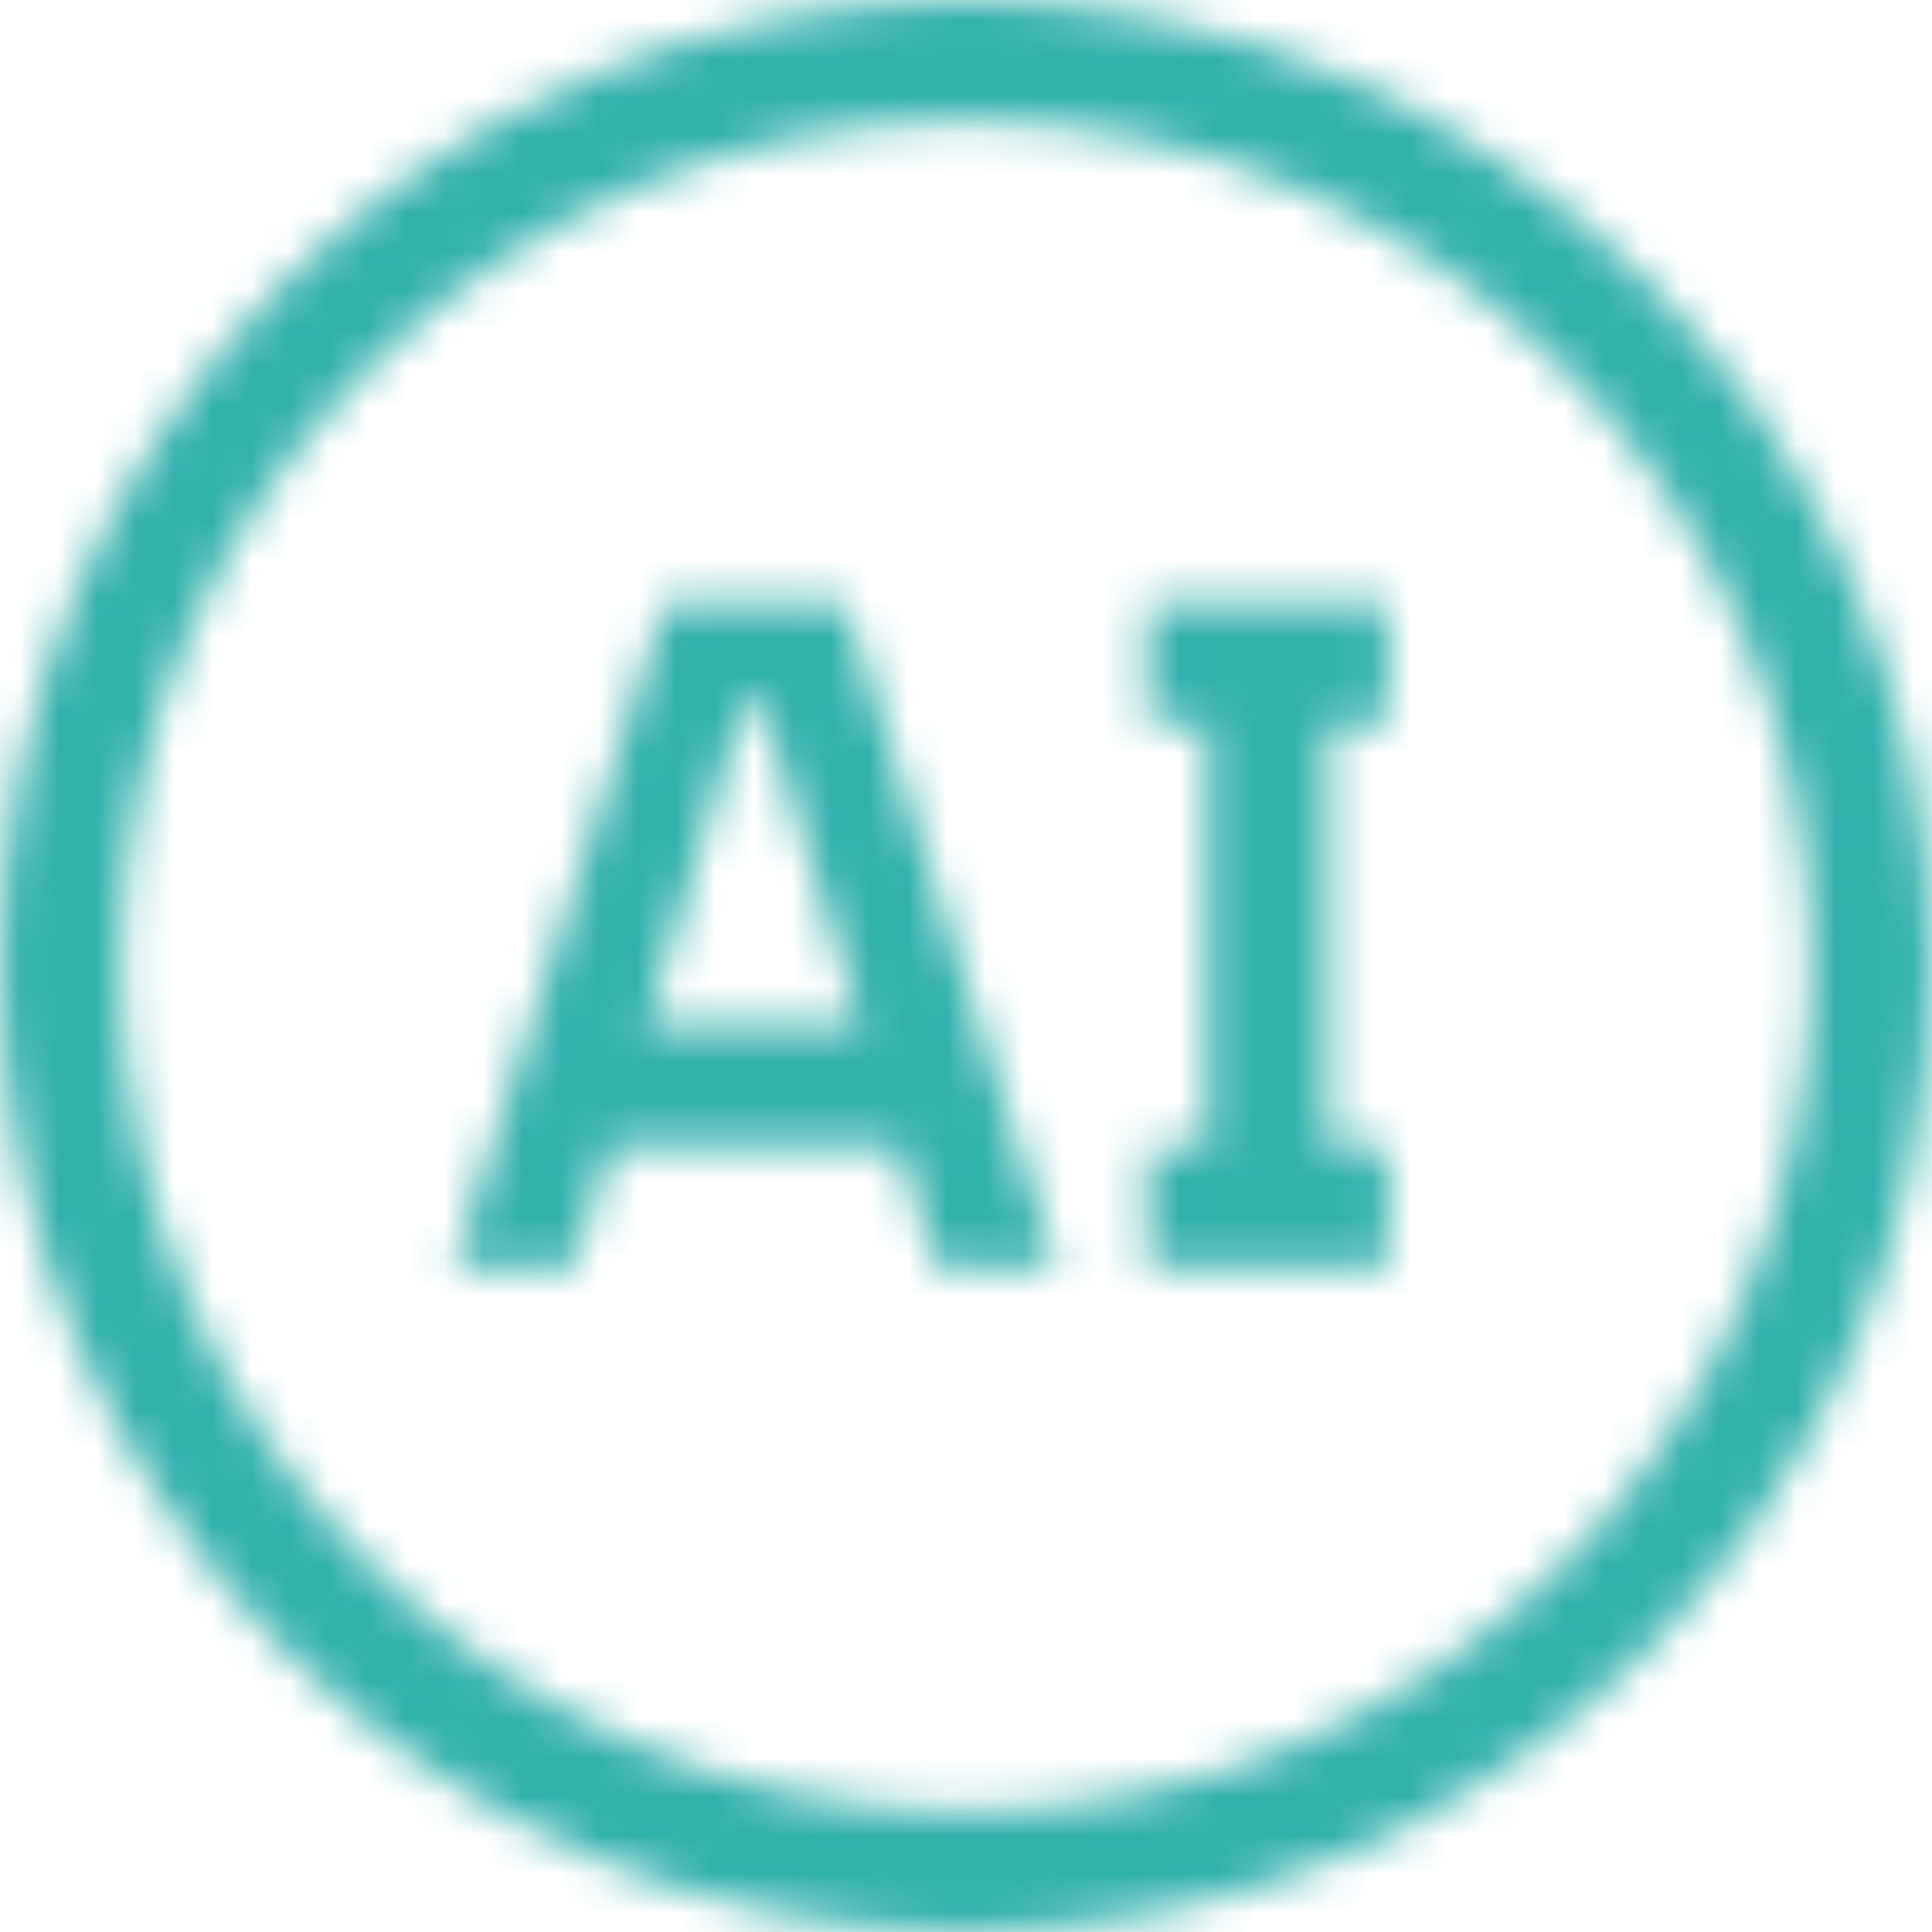 <svg xmlns="http://www.w3.org/2000/svg" width="50" height="50" viewBox="0 0 50 50" fill="none"><g clip-path="url(#clip0_5227_22686)"><mask id="path-1-inside-1_5227_22686" fill="white"><path d="M29.688 32.812V29.688H31.25V18.75H29.688V15.625H35.938V18.75H34.375V29.688H35.938V32.812H29.688ZM24.219 32.812H27.344L21.875 15.625H17.188L11.724 32.812H14.849L15.788 29.688H23.253L24.219 32.812ZM16.728 26.562L19.272 18.108L19.672 18.103L22.288 26.562H16.728Z"></path></mask><path d="M29.688 32.812H24.688V37.812H29.688V32.812ZM29.688 29.688V24.688H24.688V29.688H29.688ZM31.25 29.688V34.688H36.25V29.688H31.25ZM31.25 18.75H36.25V13.75H31.25V18.75ZM29.688 18.75H24.688V23.75H29.688V18.75ZM29.688 15.625V10.625H24.688V15.625H29.688ZM35.938 15.625H40.938V10.625H35.938V15.625ZM35.938 18.75V23.75H40.938V18.75H35.938ZM34.375 18.75V13.75H29.375V18.75H34.375ZM34.375 29.688H29.375V34.688H34.375V29.688ZM35.938 29.688H40.938V24.688H35.938V29.688ZM35.938 32.812V37.812H40.938V32.812H35.938ZM24.219 32.812L19.442 34.289L20.531 37.812H24.219V32.812ZM27.344 32.812V37.812H34.182L32.109 31.297L27.344 32.812ZM21.875 15.625L26.64 14.109L25.531 10.625H21.875V15.625ZM17.188 15.625V10.625H13.531L12.423 14.11L17.188 15.625ZM11.724 32.812L6.959 31.298L4.888 37.812H11.724V32.812ZM14.849 32.812V37.812H18.567L19.637 34.251L14.849 32.812ZM15.788 29.688V24.688H12.069L10.999 28.249L15.788 29.688ZM23.253 29.688L28.03 28.211L26.942 24.688H23.253V29.688ZM16.728 26.562L11.94 25.122L10.003 31.562H16.728V26.562ZM19.272 18.108L19.213 13.108L15.542 13.151L14.484 16.667L19.272 18.108ZM19.672 18.103L24.449 16.626L23.346 13.06L19.613 13.104L19.672 18.103ZM22.288 26.562V31.562H29.067L27.065 25.085L22.288 26.562ZM34.688 32.812V29.688H24.688V32.812H34.688ZM29.688 34.688H31.25V24.688H29.688V34.688ZM36.25 29.688V18.75H26.25V29.688H36.25ZM31.25 13.75H29.688V23.75H31.25V13.75ZM34.688 18.75V15.625H24.688V18.75H34.688ZM29.688 20.625H35.938V10.625H29.688V20.625ZM30.938 15.625V18.75H40.938V15.625H30.938ZM35.938 13.75H34.375V23.75H35.938V13.75ZM29.375 18.75V29.688H39.375V18.75H29.375ZM34.375 34.688H35.938V24.688H34.375V34.688ZM30.938 29.688V32.812H40.938V29.688H30.938ZM35.938 27.812H29.688V37.812H35.938V27.812ZM24.219 37.812H27.344V27.812H24.219V37.812ZM32.109 31.297L26.64 14.109L17.111 17.141L22.579 34.328L32.109 31.297ZM21.875 10.625H17.188V20.625H21.875V10.625ZM12.423 14.11L6.959 31.298L16.489 34.327L21.953 17.14L12.423 14.11ZM11.724 37.812H14.849V27.812H11.724V37.812ZM19.637 34.251L20.576 31.126L10.999 28.249L10.06 31.374L19.637 34.251ZM15.788 34.688H23.253V24.688H15.788V34.688ZM18.476 31.164L19.442 34.289L28.996 31.336L28.03 28.211L18.476 31.164ZM21.516 28.003L24.06 19.548L14.484 16.667L11.94 25.122L21.516 28.003ZM19.331 23.108L19.731 23.103L19.613 13.104L19.213 13.108L19.331 23.108ZM14.895 19.58L17.511 28.04L27.065 25.085L24.449 16.626L14.895 19.58ZM22.288 21.562H16.728V31.562H22.288V21.562Z" fill="#33B1AD" mask="url(#path-1-inside-1_5227_22686)"></path><mask id="path-3-inside-2_5227_22686" fill="white"><path d="M50 25C50 38.807 38.807 50 25 50V50C11.193 50 0 38.807 0 25V25C0 11.193 11.193 0 25 0V0C38.807 0 50 11.193 50 25V25ZM3.125 25C3.125 37.081 12.919 46.875 25 46.875V46.875C37.081 46.875 46.875 37.081 46.875 25V25C46.875 12.919 37.081 3.125 25 3.125V3.125C12.919 3.125 3.125 12.919 3.125 25V25Z"></path></mask><path d="M25 -1.875C10.157 -1.875 -1.875 10.157 -1.875 25H8.125C8.125 15.68 15.68 8.125 25 8.125V-1.875ZM51.875 25C51.875 10.157 39.843 -1.875 25 -1.875V8.125C34.32 8.125 41.875 15.68 41.875 25H51.875ZM25 51.875C39.843 51.875 51.875 39.843 51.875 25H41.875C41.875 34.32 34.32 41.875 25 41.875V51.875ZM25 41.875C15.68 41.875 8.125 34.32 8.125 25H-1.875C-1.875 39.843 10.157 51.875 25 51.875V41.875ZM25 5C36.046 5 45 13.954 45 25H55C55 8.431 41.569 -5 25 -5V5ZM5 25C5 13.954 13.954 5 25 5V-5C8.431 -5 -5 8.431 -5 25H5ZM25 45C13.954 45 5 36.046 5 25H-5C-5 41.569 8.431 55 25 55V45ZM25 55C41.569 55 55 41.569 55 25H45C45 36.046 36.046 45 25 45V55Z" fill="#33B1AD" mask="url(#path-3-inside-2_5227_22686)"></path></g><defs><clipPath id="clip0_5227_22686"><rect width="50" height="50" fill="white"></rect></clipPath></defs></svg>
